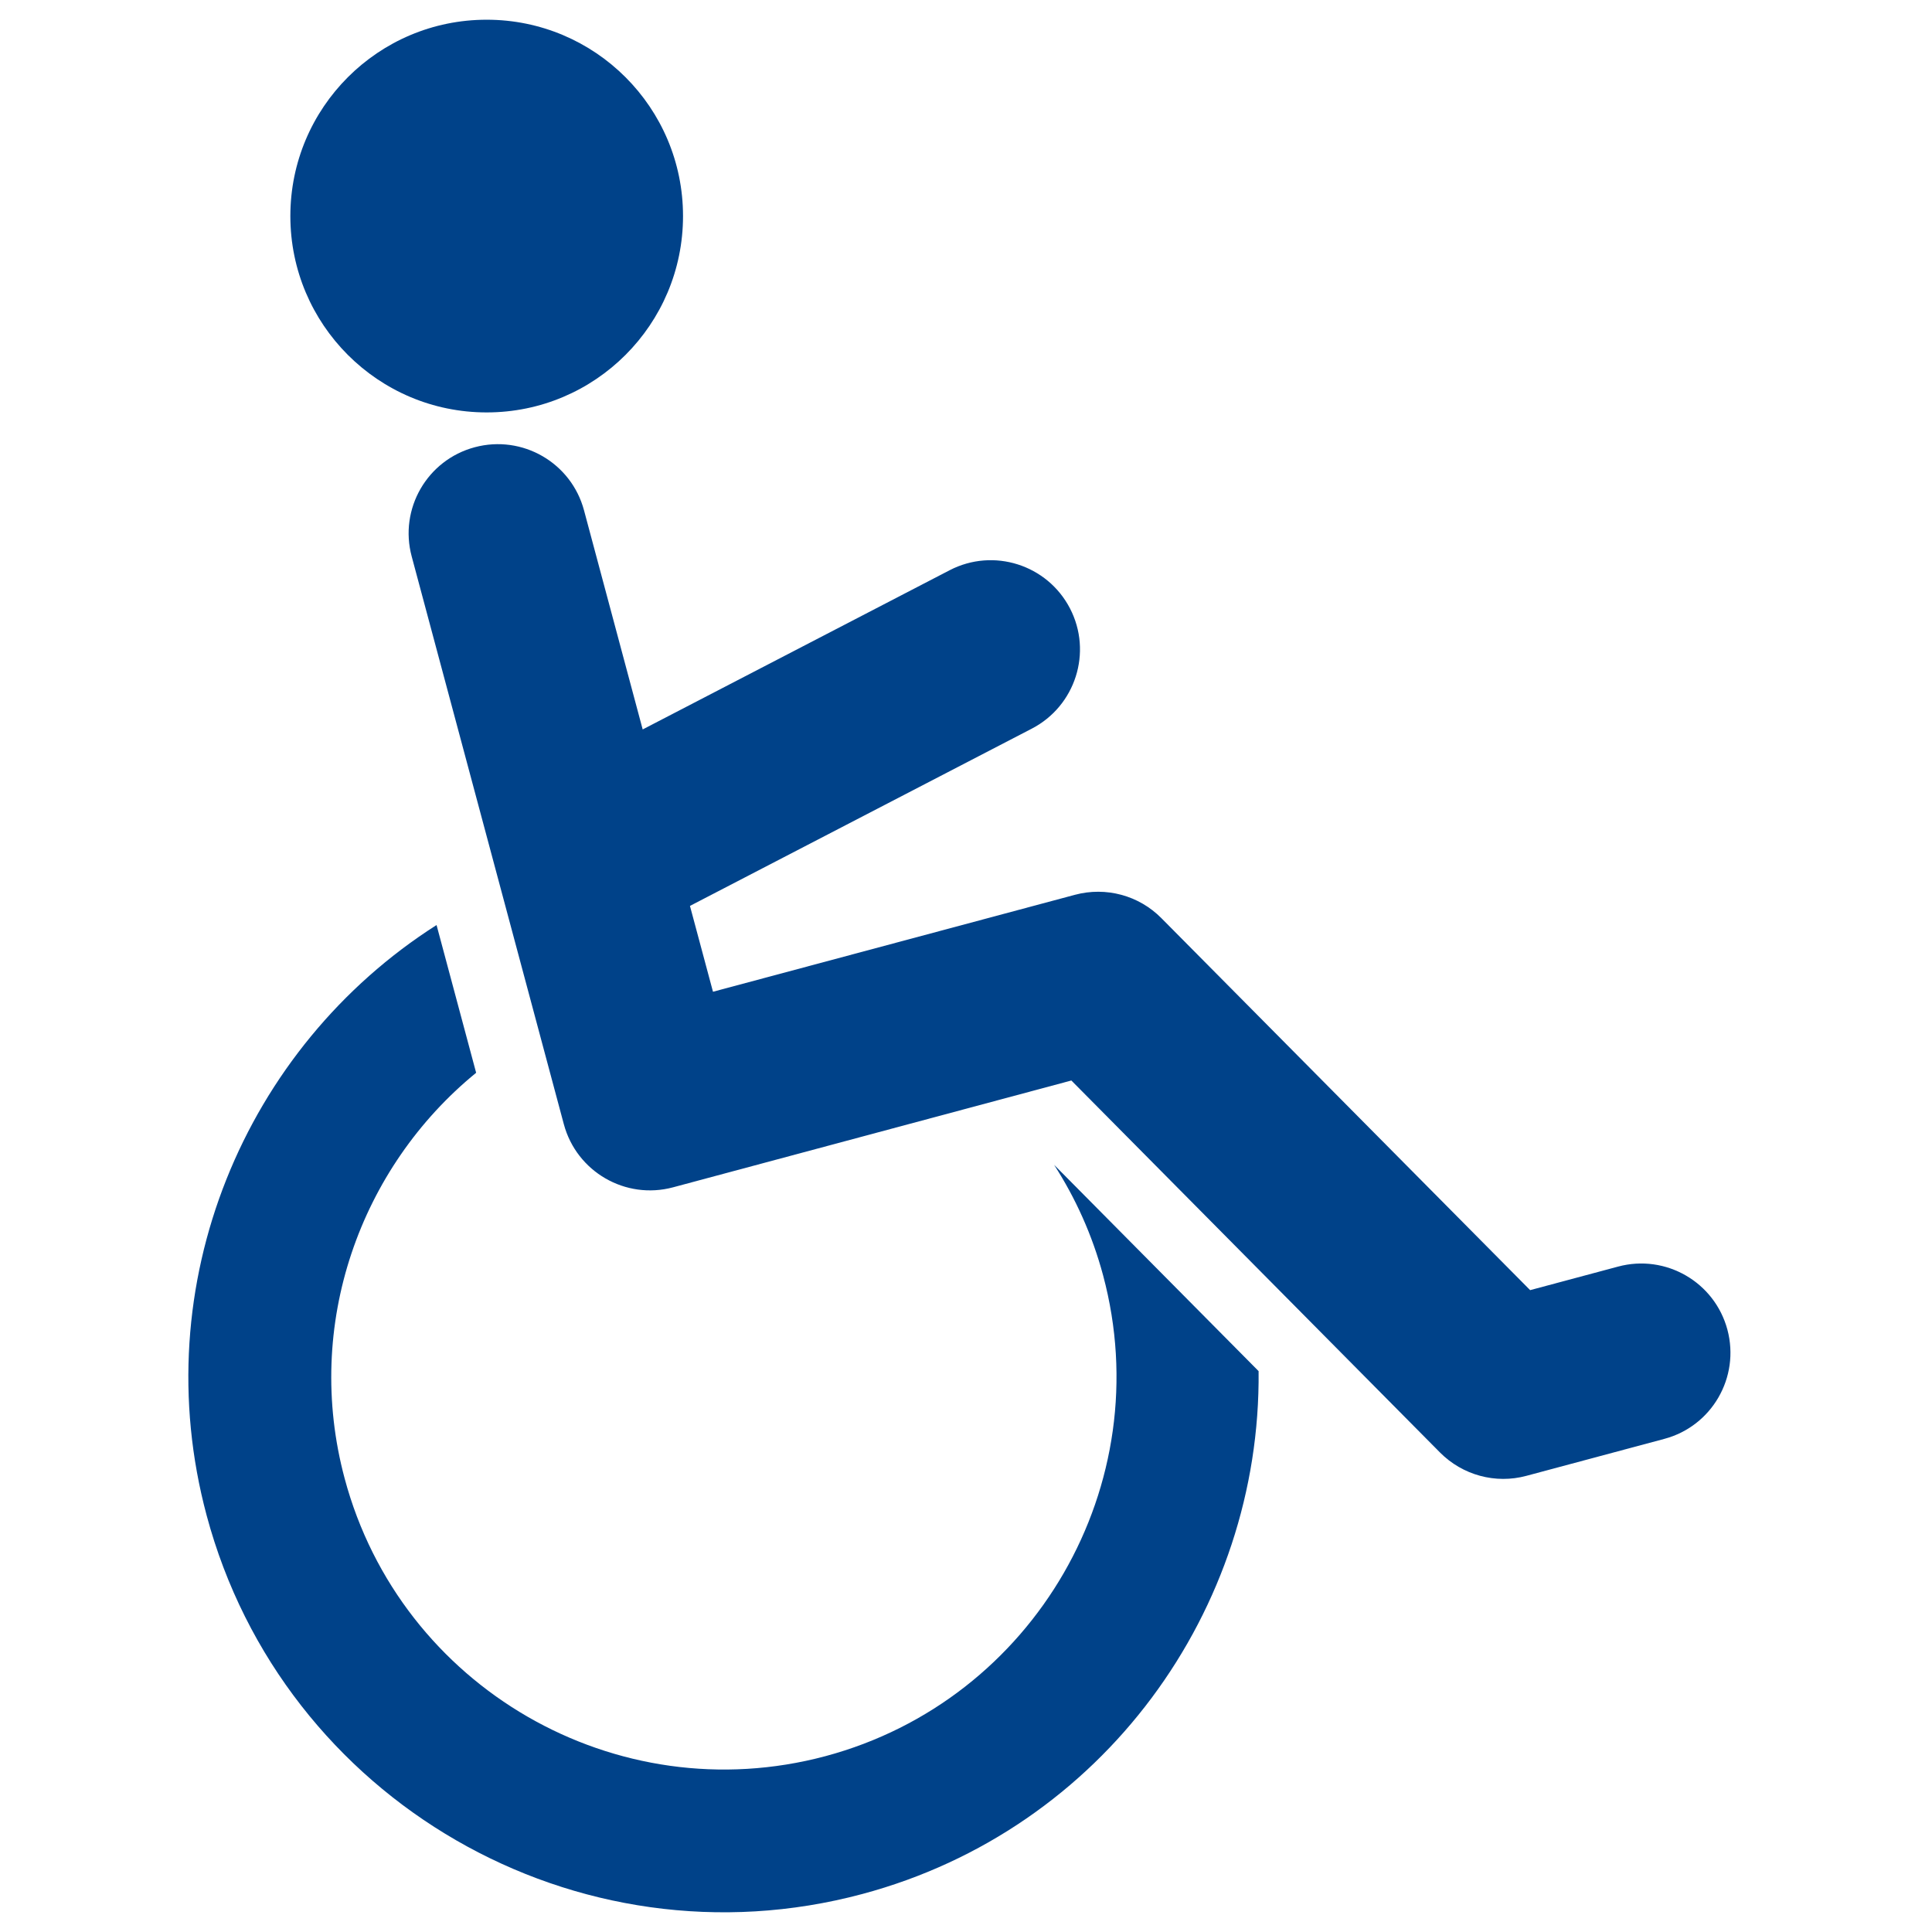 <?xml version="1.0" encoding="UTF-8"?>
<svg xmlns="http://www.w3.org/2000/svg" width="49" height="49" viewBox="0 0 49 49" fill="none">
  <g clip-path="url(#clip0_1748_12675)">
    <path d="M27.977 32.345C29.398 37.647 26.24 43.118 20.936 44.54C15.632 45.959 10.161 42.803 8.741 37.497C7.696 33.598 9.134 29.611 12.076 27.208L11.072 23.461C6.204 26.561 3.67 32.572 5.241 38.435C7.179 45.668 14.638 49.974 21.871 48.036C27.979 46.401 31.984 40.824 31.921 34.775L26.735 29.543C27.278 30.387 27.703 31.324 27.977 32.345Z" fill="#004289"></path>
    <path d="M12.343 10.46C15.094 10.46 17.323 8.23 17.323 5.48C17.323 2.73 15.094 0.5 12.343 0.5C9.593 0.5 7.364 2.73 7.364 5.48C7.364 8.23 9.593 10.46 12.343 10.46Z" fill="#004289"></path>
    <path d="M43.811 33.723C43.487 32.516 42.246 31.798 41.037 32.124L38.808 32.721L29.457 23.288C28.886 22.709 28.049 22.484 27.264 22.694L18.083 25.153L17.499 22.976L26.169 18.48C27.278 17.904 27.712 16.539 27.137 15.43C26.561 14.321 25.197 13.887 24.086 14.462L16.3 18.5L14.812 12.943C14.488 11.735 13.249 11.019 12.04 11.343C10.833 11.666 10.117 12.906 10.442 14.114L14.3 28.512C14.624 29.72 15.865 30.437 17.071 30.113L27.172 27.404L36.522 36.839C37.094 37.414 37.93 37.643 38.715 37.43L42.212 36.493C43.416 36.172 44.134 34.933 43.811 33.723Z" fill="#004289"></path>
  </g>
  <defs>
    <clipPath id="clip0_1748_12675">
      <rect width="48" height="48" fill="white" transform="translate(0.333 0.5)"></rect>
    </clipPath>
  </defs>
</svg>
